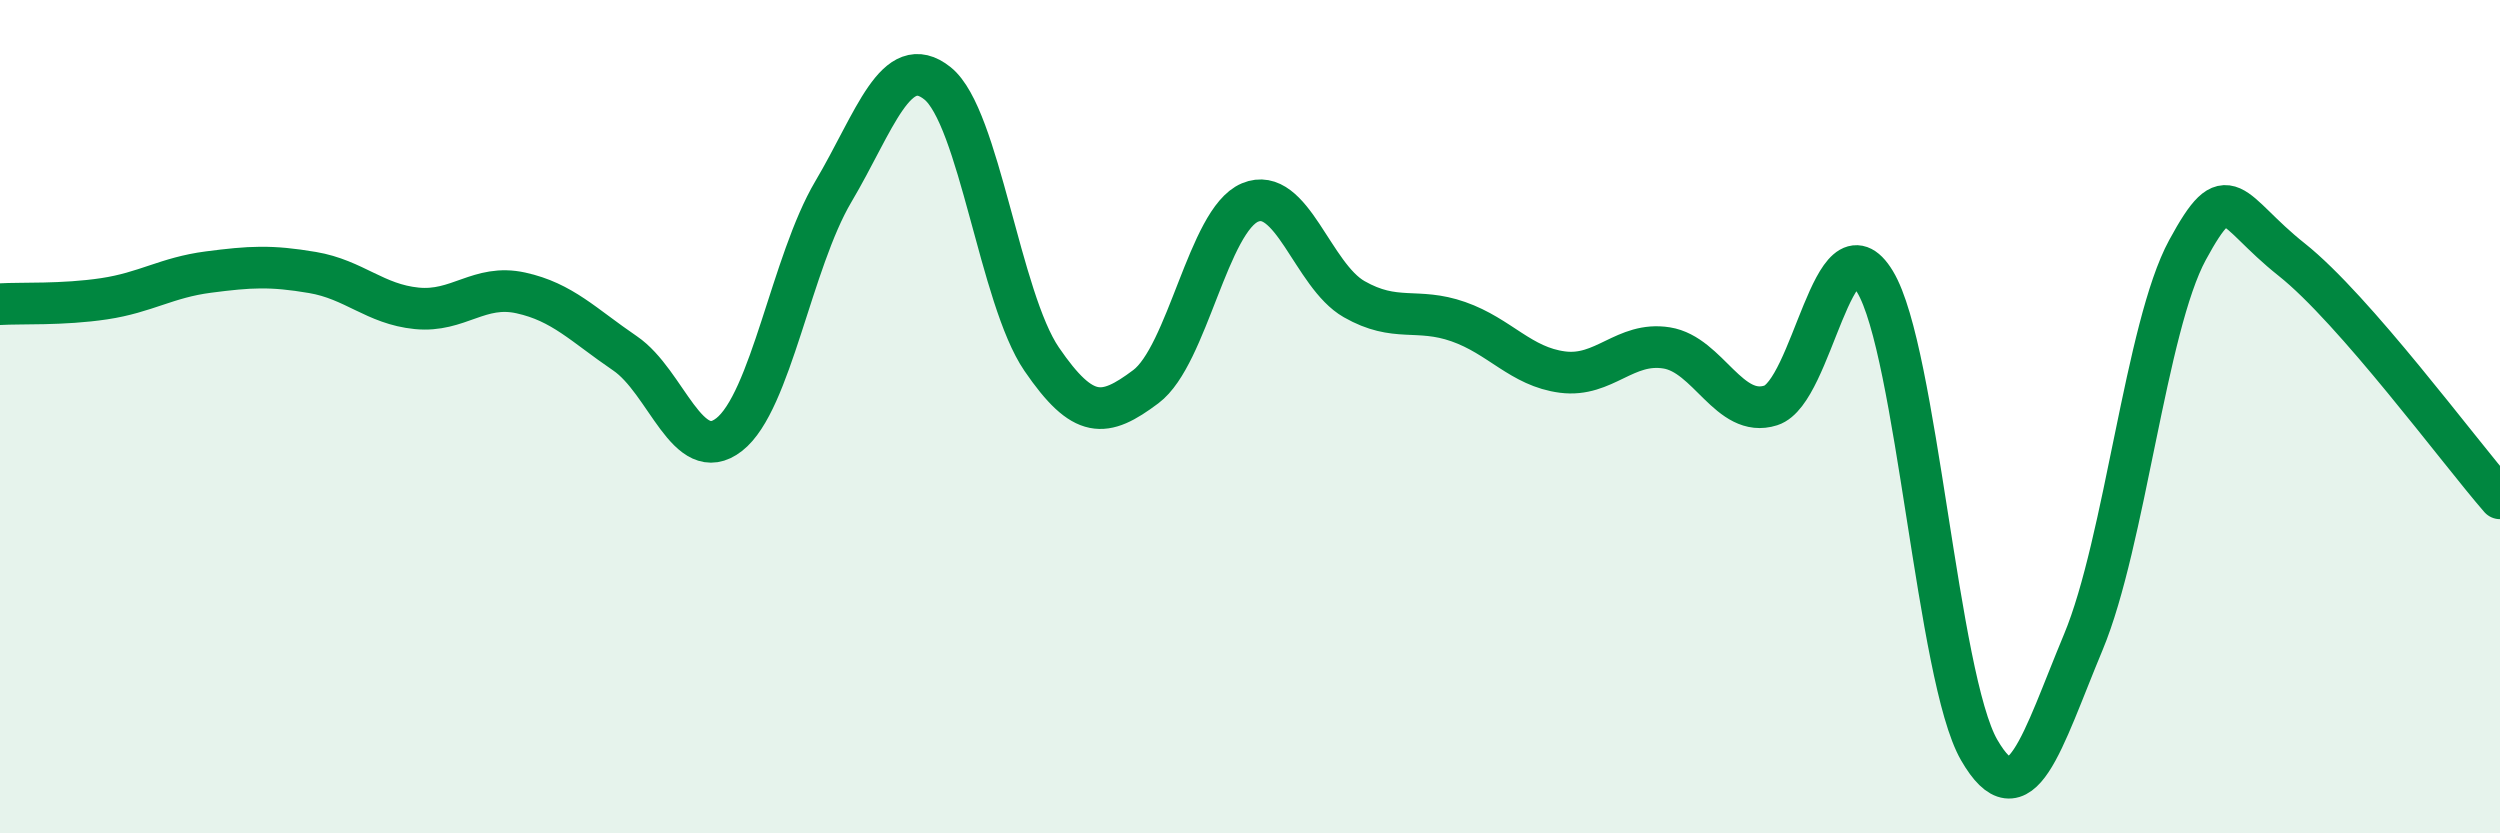 
    <svg width="60" height="20" viewBox="0 0 60 20" xmlns="http://www.w3.org/2000/svg">
      <path
        d="M 0,7.3 C 0.5,7.27 1.5,7.32 2.5,7.17 C 3.5,7.02 4,6.66 5,6.53 C 6,6.4 6.5,6.37 7.5,6.54 C 8.5,6.71 9,7.3 10,7.4 C 11,7.5 11.5,6.81 12.5,7.03 C 13.5,7.25 14,7.8 15,8.48 C 16,9.16 16.5,11.21 17.5,10.43 C 18.5,9.65 19,6.29 20,4.6 C 21,2.91 21.5,1.2 22.5,2 C 23.5,2.8 24,7.16 25,8.62 C 26,10.08 26.5,10.03 27.5,9.28 C 28.5,8.53 29,5.28 30,4.86 C 31,4.44 31.5,6.61 32.5,7.18 C 33.5,7.75 34,7.37 35,7.72 C 36,8.07 36.5,8.8 37.5,8.93 C 38.5,9.06 39,8.19 40,8.35 C 41,8.51 41.5,10.05 42.5,9.73 C 43.5,9.41 44,5.11 45,6.76 C 46,8.41 46.5,16.27 47.5,18 C 48.5,19.73 49,17.81 50,15.41 C 51,13.01 51.5,7.84 52.5,6 C 53.5,4.16 53.5,5.04 55,6.23 C 56.5,7.42 59,10.81 60,11.96L60 20L0 20Z"
        fill="#008740"
        opacity="0.1"
        stroke-linecap="round"
        stroke-linejoin="round"
      />
      <path
        d="M 0,7.3 C 0.5,7.27 1.5,7.32 2.5,7.17 C 3.5,7.02 4,6.66 5,6.53 C 6,6.4 6.5,6.37 7.5,6.54 C 8.5,6.71 9,7.3 10,7.4 C 11,7.5 11.5,6.81 12.5,7.03 C 13.5,7.25 14,7.8 15,8.48 C 16,9.16 16.5,11.21 17.5,10.43 C 18.5,9.65 19,6.29 20,4.6 C 21,2.91 21.5,1.2 22.5,2 C 23.5,2.8 24,7.16 25,8.62 C 26,10.08 26.5,10.03 27.5,9.28 C 28.5,8.53 29,5.28 30,4.86 C 31,4.44 31.5,6.61 32.5,7.18 C 33.5,7.75 34,7.37 35,7.72 C 36,8.07 36.5,8.8 37.5,8.93 C 38.5,9.06 39,8.19 40,8.35 C 41,8.51 41.5,10.05 42.5,9.73 C 43.5,9.41 44,5.11 45,6.76 C 46,8.41 46.5,16.27 47.5,18 C 48.5,19.73 49,17.81 50,15.41 C 51,13.01 51.5,7.84 52.5,6 C 53.5,4.16 53.5,5.04 55,6.23 C 56.5,7.42 59,10.81 60,11.96"
        stroke="#008740"
        stroke-width="1"
        fill="none"
        stroke-linecap="round"
        stroke-linejoin="round"
      />
    </svg>
  